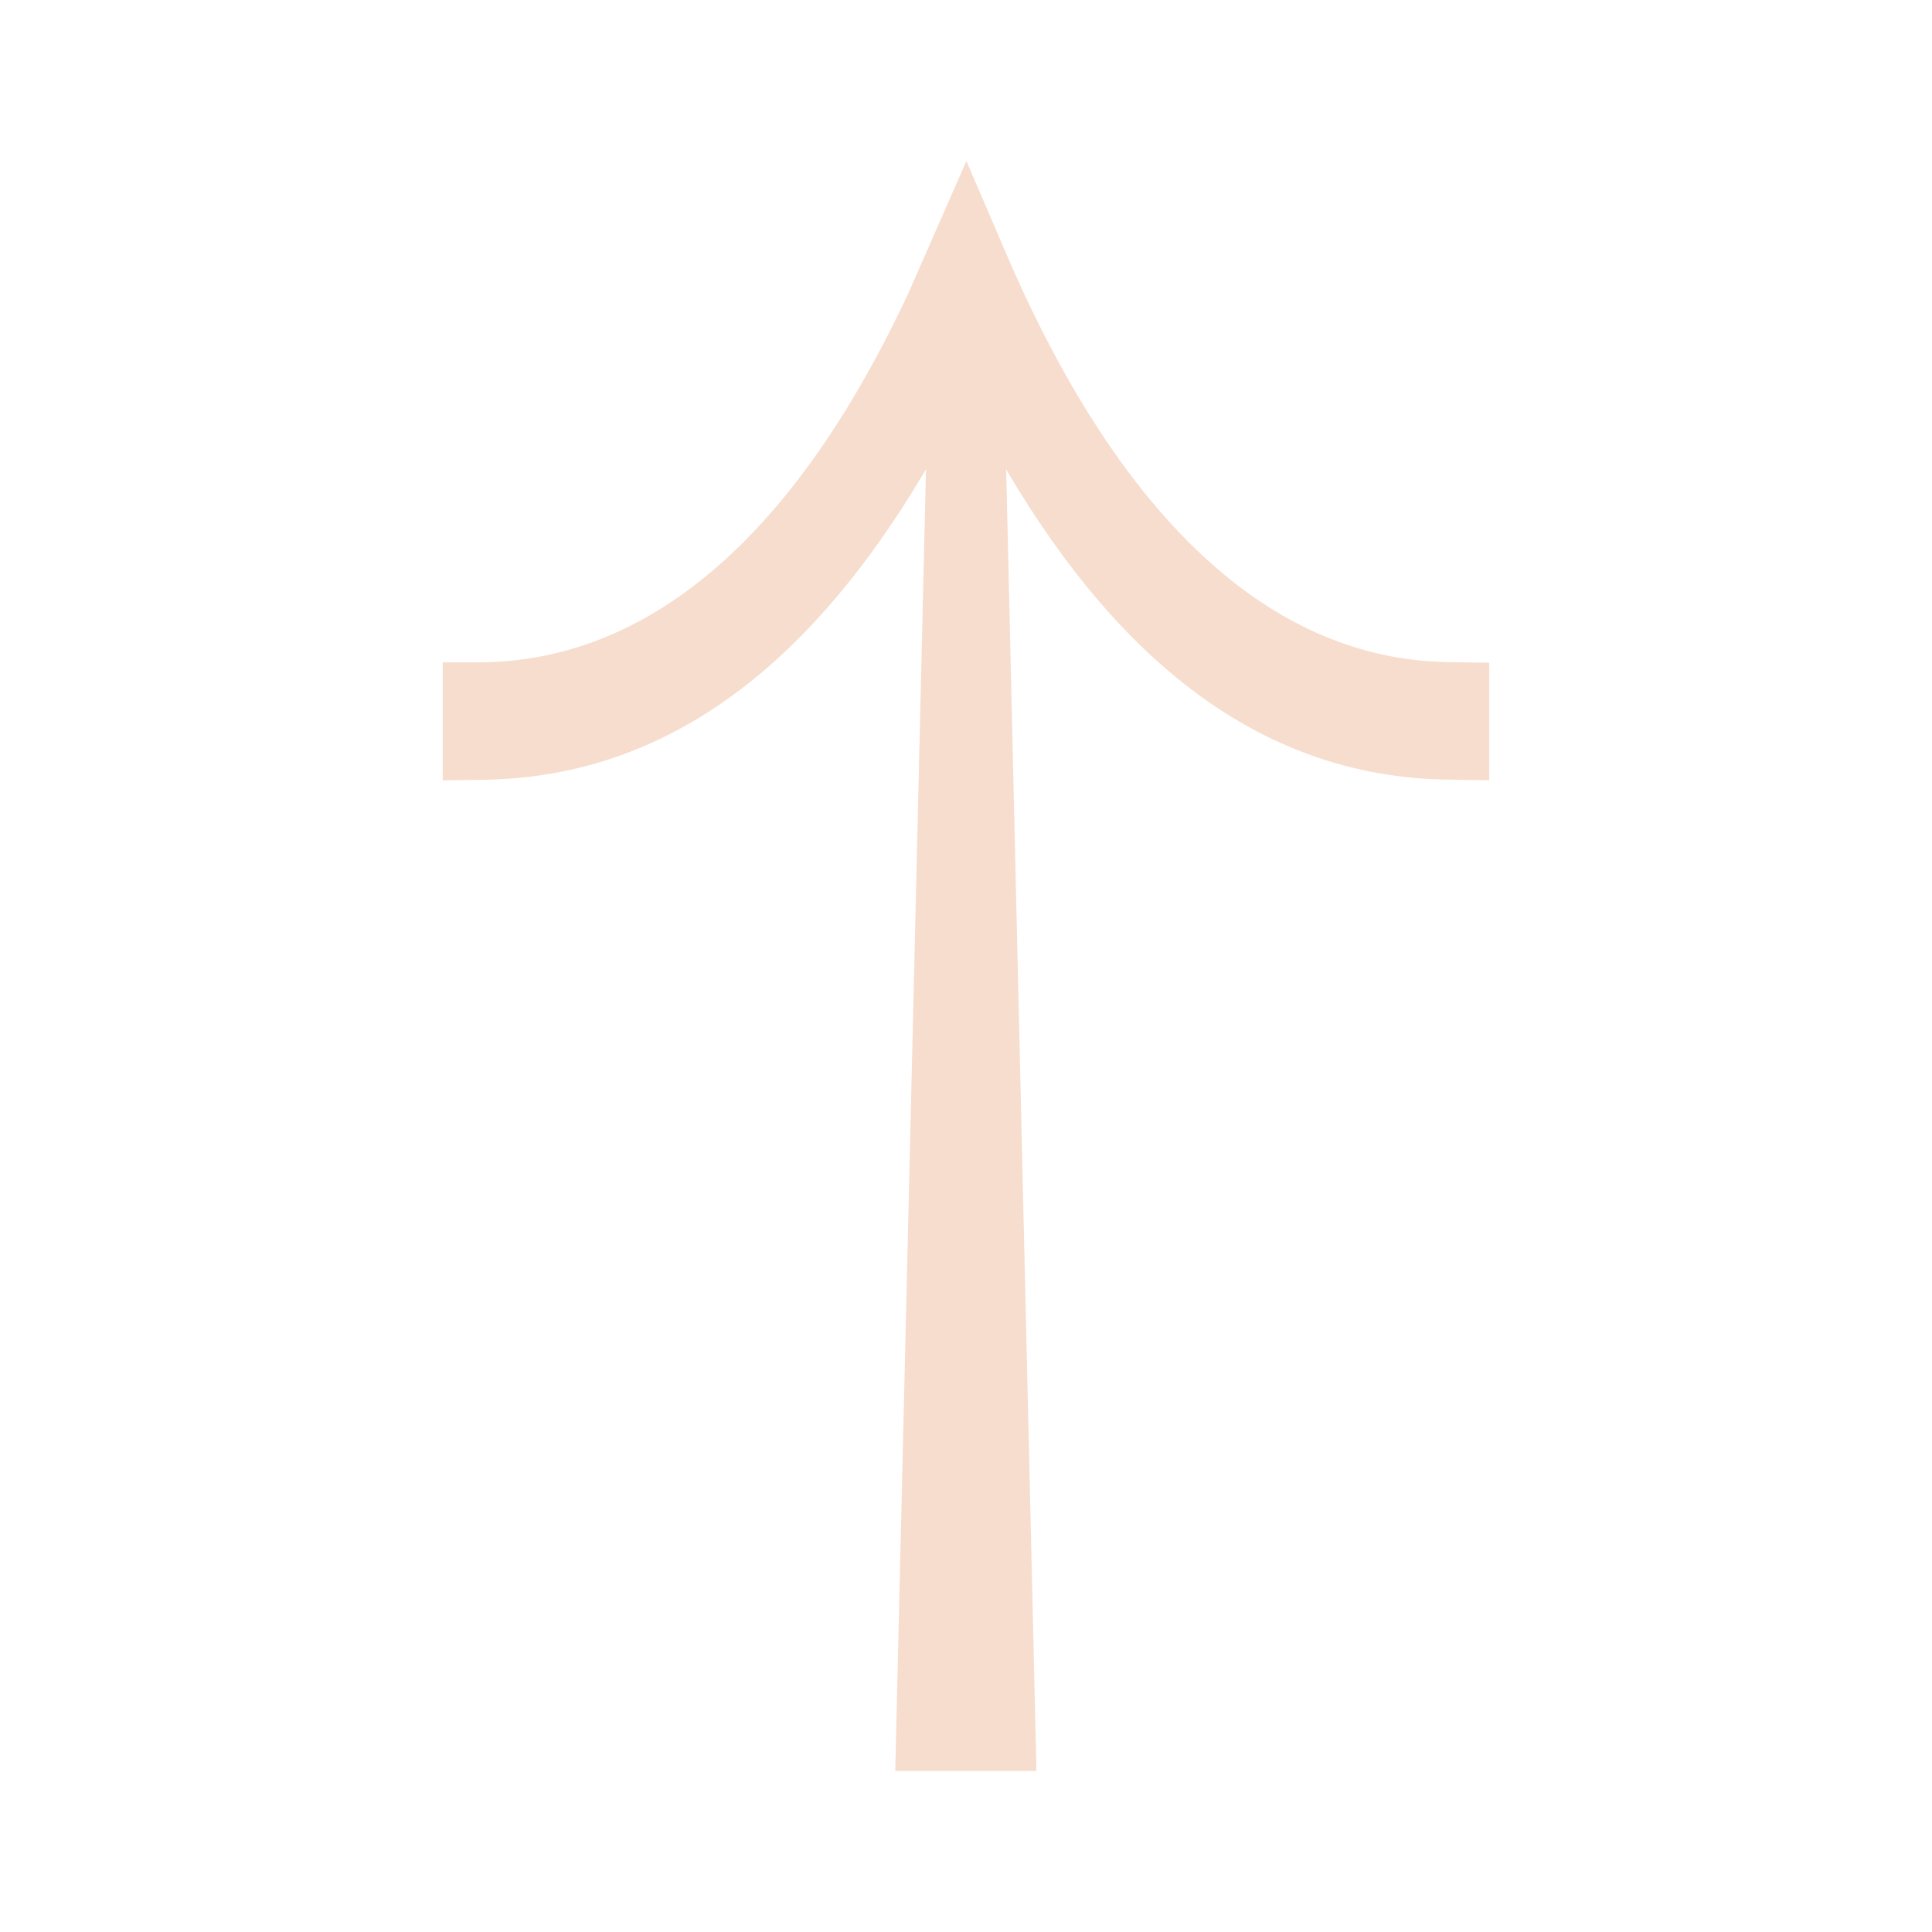 <?xml version="1.0" encoding="UTF-8"?>
<svg width="24px" height="24px" viewBox="0 0 24 24" version="1.1" xmlns="http://www.w3.org/2000/svg" xmlns:xlink="http://www.w3.org/1999/xlink">
    <title>arrow-top-light</title>
    <g id="arrow-top-light" stroke="none" stroke-width="1" fill="none" fill-rule="evenodd">
        <rect id="bg" fill-rule="nonzero" x="0" y="0" width="24" height="24"></rect>
        <path d="M5.5,8.228 L5.5,9.694 L6.095,9.685 L6.324,9.673 C8.303,9.532 9.96,8.331 11.345,6.091 L11.503,5.83 L11.121,22 L12.875,22 L12.499,5.832 C13.968,8.328 15.747,9.62 17.899,9.683 L18.5,9.692 L18.5,8.233 L17.925,8.224 L17.729,8.213 C15.71,8.056 13.949,6.433 12.571,3.317 L12.005,2 L11.293,3.622 C9.861,6.701 8.032,8.228 5.934,8.228 L5.5,8.228 Z" id="icon" fill="#F7DDCD" fill-rule="nonzero"></path>
    </g>
</svg>